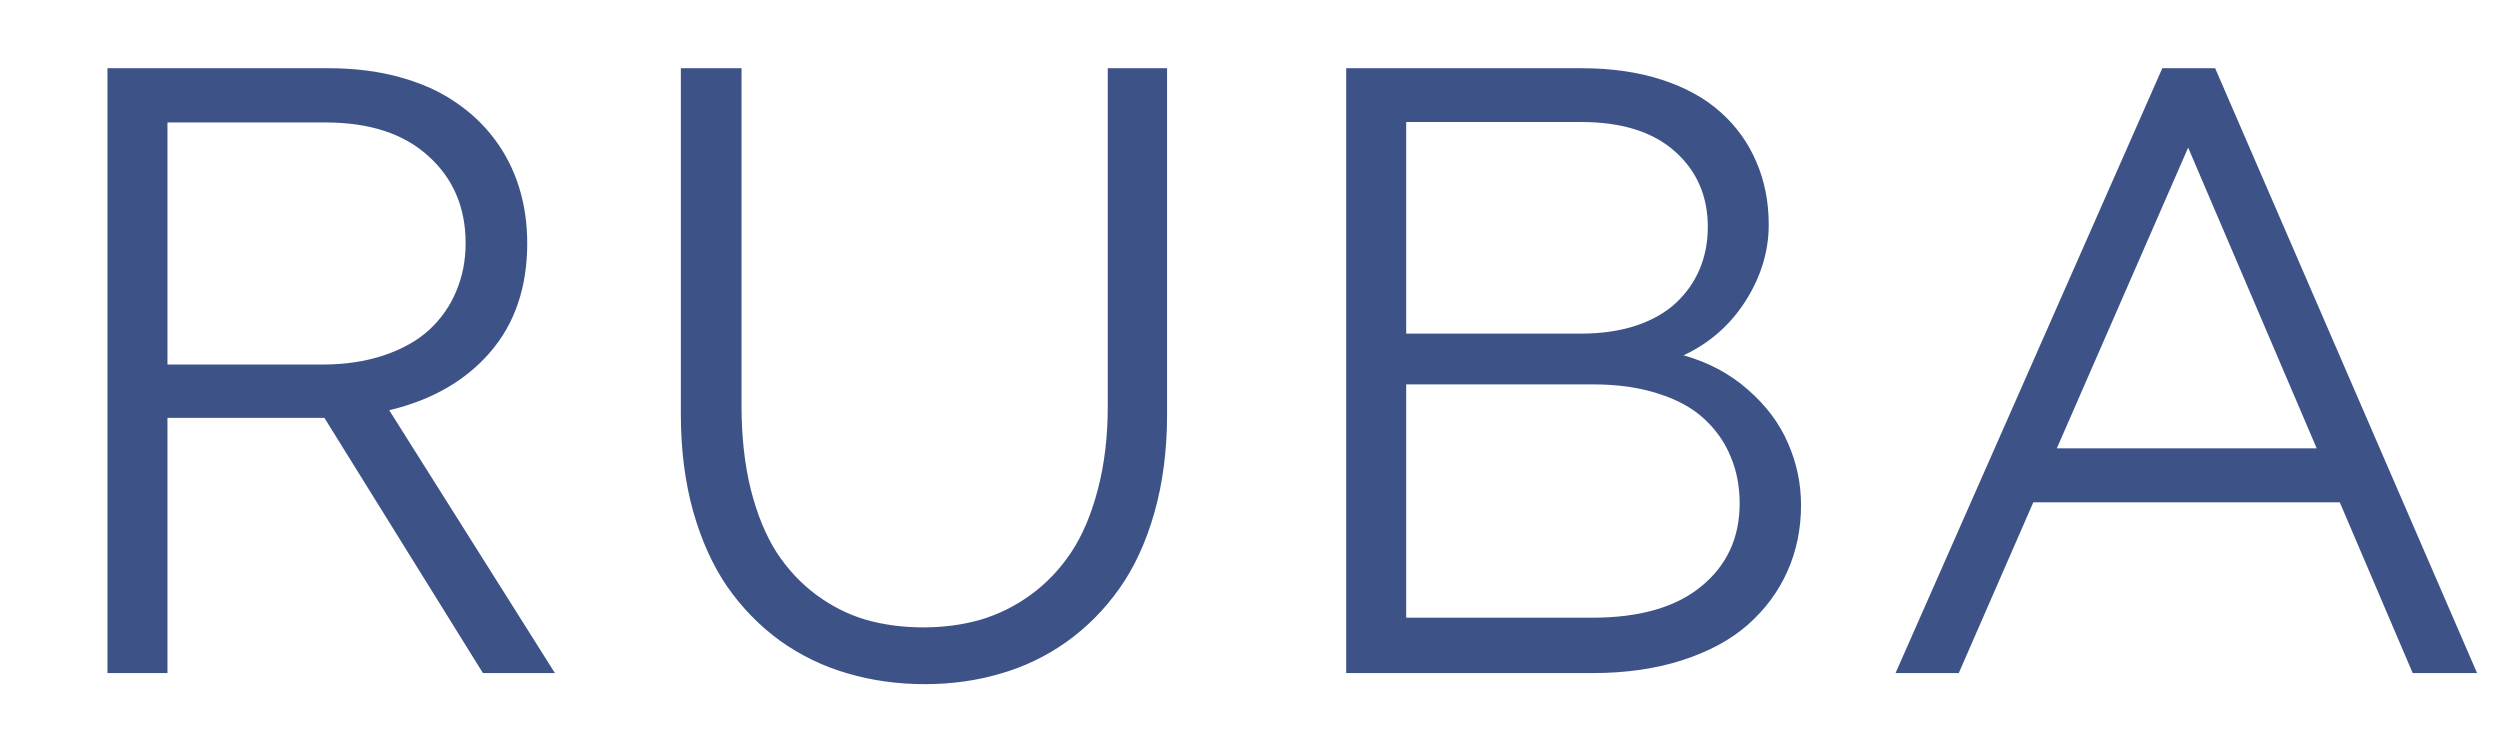 <svg width="130" height="38" viewBox="0 0 130 38" fill="none" xmlns="http://www.w3.org/2000/svg">
<g clip-path="url(#clip0_17_32)">
<mask id="mask0_17_32" style="mask-type:luminance" maskUnits="userSpaceOnUse" x="0" y="0" width="130" height="38">
<path d="M130 0H0V38H130V0Z" fill="white"/>
</mask>
<g mask="url(#mask0_17_32)">
<path d="M20.24 21.332L28.856 35H25.112L16.868 21.728H16.628H8.708V35H5.588V3.548H17.108C18.428 3.548 19.644 3.7 20.756 4.004C21.876 4.308 22.84 4.736 23.648 5.288C24.464 5.832 25.156 6.484 25.724 7.244C26.292 8.004 26.716 8.84 26.996 9.752C27.276 10.656 27.416 11.62 27.416 12.644C27.416 14.94 26.772 16.832 25.484 18.32C24.204 19.8 22.456 20.804 20.24 21.332ZM16.928 6.368H8.708V18.956H16.76C17.952 18.956 19.02 18.796 19.964 18.476C20.916 18.156 21.7 17.716 22.316 17.156C22.932 16.588 23.4 15.92 23.72 15.152C24.048 14.384 24.212 13.548 24.212 12.644C24.212 10.788 23.568 9.28 22.28 8.12C21 6.952 19.216 6.368 16.928 6.368ZM48.1 35.576C46.676 35.576 45.328 35.388 44.056 35.012C42.792 34.644 41.628 34.08 40.564 33.32C39.508 32.552 38.596 31.62 37.828 30.524C37.068 29.42 36.472 28.104 36.04 26.576C35.616 25.048 35.404 23.372 35.404 21.548V3.548H38.56V21.104C38.56 22.704 38.72 24.152 39.04 25.448C39.368 26.744 39.816 27.836 40.384 28.724C40.96 29.604 41.648 30.34 42.448 30.932C43.248 31.524 44.108 31.956 45.028 32.228C45.956 32.492 46.952 32.624 48.016 32.624C49.064 32.624 50.052 32.492 50.98 32.228C51.908 31.956 52.78 31.524 53.596 30.932C54.42 30.332 55.124 29.592 55.708 28.712C56.292 27.832 56.752 26.744 57.088 25.448C57.432 24.152 57.604 22.704 57.604 21.104V3.548H60.688V21.548C60.688 23.404 60.468 25.108 60.028 26.66C59.588 28.204 58.98 29.52 58.204 30.608C57.436 31.696 56.52 32.62 55.456 33.38C54.392 34.132 53.24 34.684 52 35.036C50.768 35.396 49.468 35.576 48.1 35.576ZM87.546 18.476C88.85 18.844 89.97 19.444 90.906 20.276C91.85 21.1 92.542 22.028 92.982 23.06C93.43 24.084 93.654 25.152 93.654 26.264C93.654 27.504 93.418 28.652 92.946 29.708C92.474 30.764 91.79 31.688 90.894 32.48C90.006 33.264 88.87 33.88 87.486 34.328C86.102 34.776 84.546 35 82.818 35H70.002V3.548H82.266C83.802 3.548 85.186 3.748 86.418 4.148C87.65 4.548 88.67 5.112 89.478 5.84C90.286 6.56 90.902 7.416 91.326 8.408C91.758 9.4 91.974 10.492 91.974 11.684C91.974 13.06 91.574 14.38 90.774 15.644C89.974 16.9 88.898 17.844 87.546 18.476ZM82.218 6.344H73.122V17.348H82.218C83.282 17.348 84.238 17.208 85.086 16.928C85.934 16.64 86.626 16.244 87.162 15.74C87.698 15.236 88.106 14.652 88.386 13.988C88.666 13.316 88.806 12.588 88.806 11.804C88.806 10.196 88.234 8.884 87.09 7.868C85.946 6.852 84.322 6.344 82.218 6.344ZM73.122 32.12H82.806C85.262 32.12 87.15 31.576 88.47 30.488C89.798 29.4 90.462 27.964 90.462 26.18C90.462 25.292 90.306 24.48 89.994 23.744C89.69 23 89.234 22.348 88.626 21.788C88.018 21.22 87.218 20.78 86.226 20.468C85.242 20.148 84.114 19.988 82.842 19.988H73.122V32.12ZM128.808 35H125.46L121.668 26.12H105.732L101.856 35H98.568L112.44 3.548H115.188L128.808 35ZM113.784 7.676L106.956 23.312H120.468L113.784 7.676Z" fill="#3D5388"/>
</g>
</g>
<defs>
<clipPath id="clip0_17_32">
<rect width="130" height="38" fill="white"/>
</clipPath>
</defs>
</svg>
